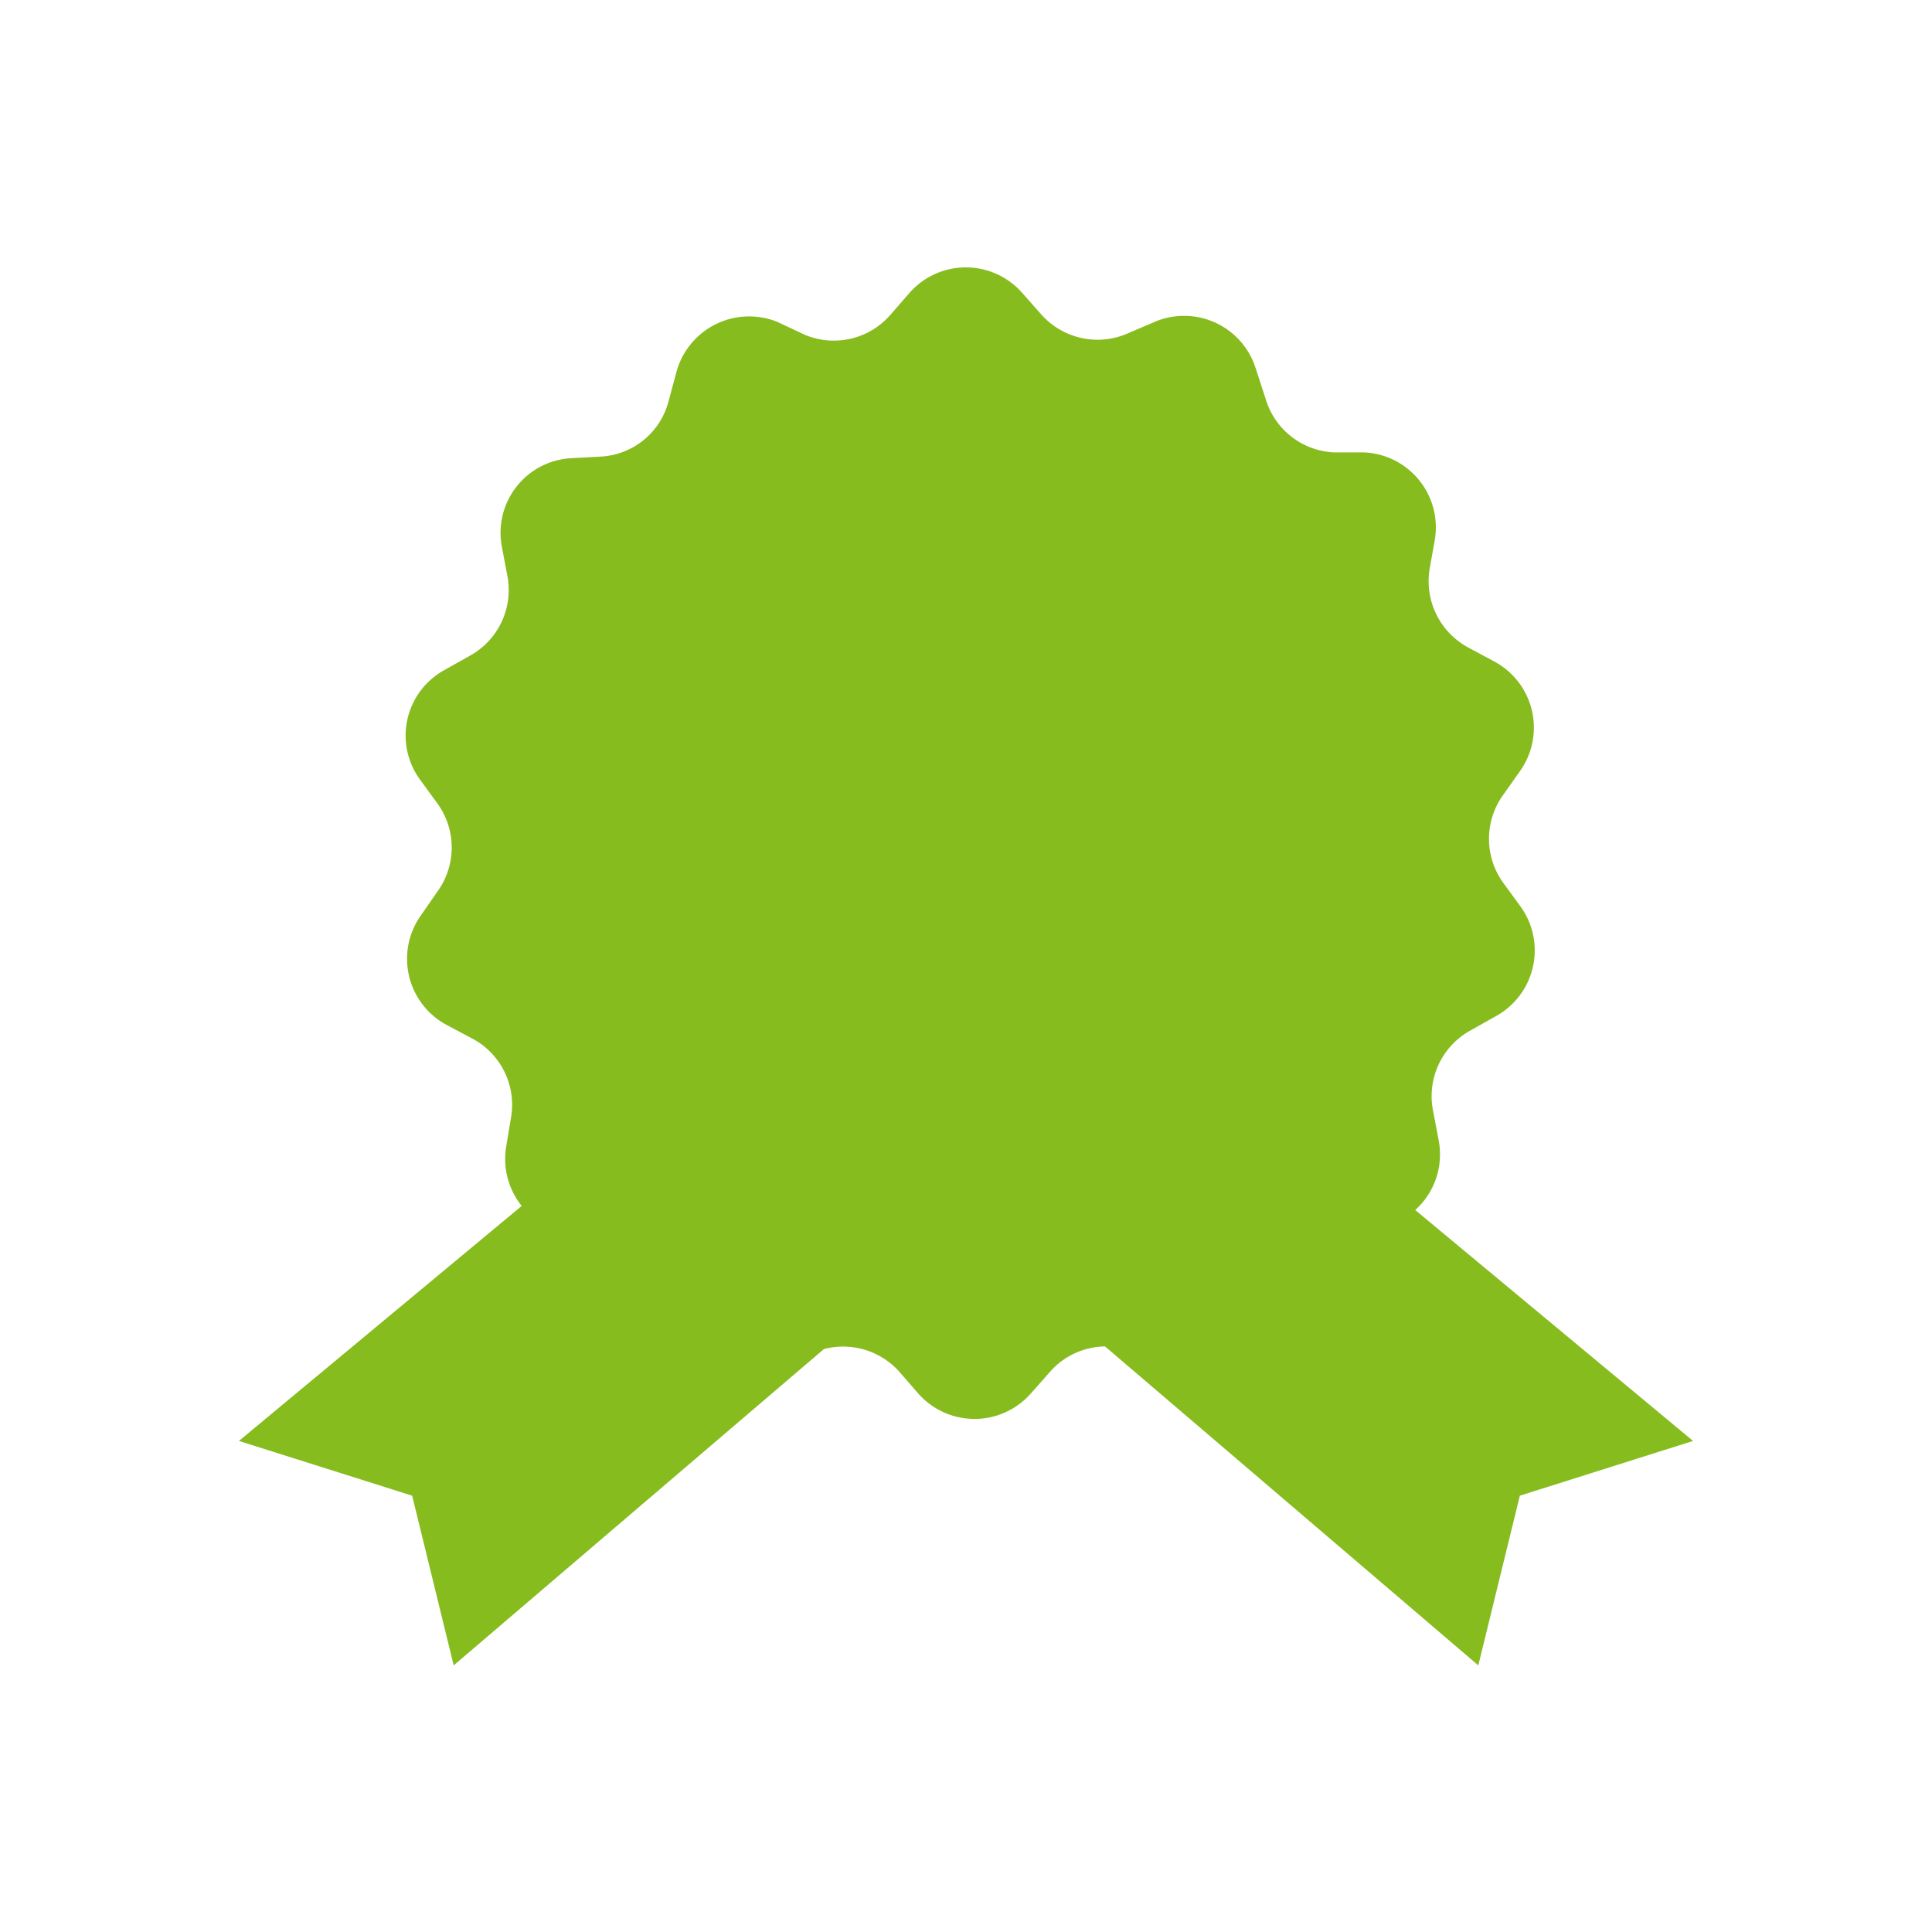 <svg id="icon" xmlns="http://www.w3.org/2000/svg" viewBox="0 0 60 60"><defs><style>.cls-1{fill:#87bc1f;}</style></defs><title>icon-item-credentials</title><path class="cls-1" d="M47.22,28.15l-.54-.74a2.33,2.33,0,0,1,0-2.72l.53-.75a2.33,2.33,0,0,0-.81-3.4l-.8-.43a2.34,2.34,0,0,1-1.2-2.45l.16-.9a2.33,2.33,0,0,0-2.2-2.71l-.92,0a2.33,2.33,0,0,1-2.14-1.68L39,11.45A2.33,2.33,0,0,0,35.85,10l-.84.36a2.34,2.34,0,0,1-2.66-.58l-.61-.69a2.33,2.33,0,0,0-3.49,0l-.6.69A2.33,2.33,0,0,1,25,10.4L24.15,10A2.34,2.34,0,0,0,21,11.58l-.24.89a2.3,2.3,0,0,1-2.11,1.71l-.92.05A2.32,2.32,0,0,0,15.59,17l.17.9a2.33,2.33,0,0,1-1.16,2.46l-.8.45a2.32,2.32,0,0,0-.75,3.41l.54.74a2.33,2.33,0,0,1,0,2.72l-.52.75a2.33,2.33,0,0,0,.8,3.4l.81.43a2.33,2.33,0,0,1,1.19,2.45l-.15.9a2.33,2.33,0,0,0,2.2,2.71l.92,0A2.33,2.33,0,0,1,21,40l.26.88a2.33,2.33,0,0,0,3.16,1.49l.84-.36a2.34,2.34,0,0,1,2.66.58l.6.69a2.33,2.33,0,0,0,3.49,0l.61-.69A2.32,2.32,0,0,1,35.26,42l.85.36a2.34,2.34,0,0,0,3.14-1.54l.25-.89a2.3,2.3,0,0,1,2.11-1.71l.91-.05a2.32,2.32,0,0,0,2.16-2.75l-.17-.9A2.33,2.33,0,0,1,45.67,32l.8-.45A2.33,2.33,0,0,0,47.22,28.15Z"/><polygon class="cls-1" points="18.08 35.89 7.42 44.75 12.8 46.45 14.09 51.72 27.83 39.98 18.08 35.89"/><polygon class="cls-1" points="41.92 35.89 52.58 44.75 47.2 46.45 45.91 51.72 32.17 39.98 41.92 35.89"/></svg>